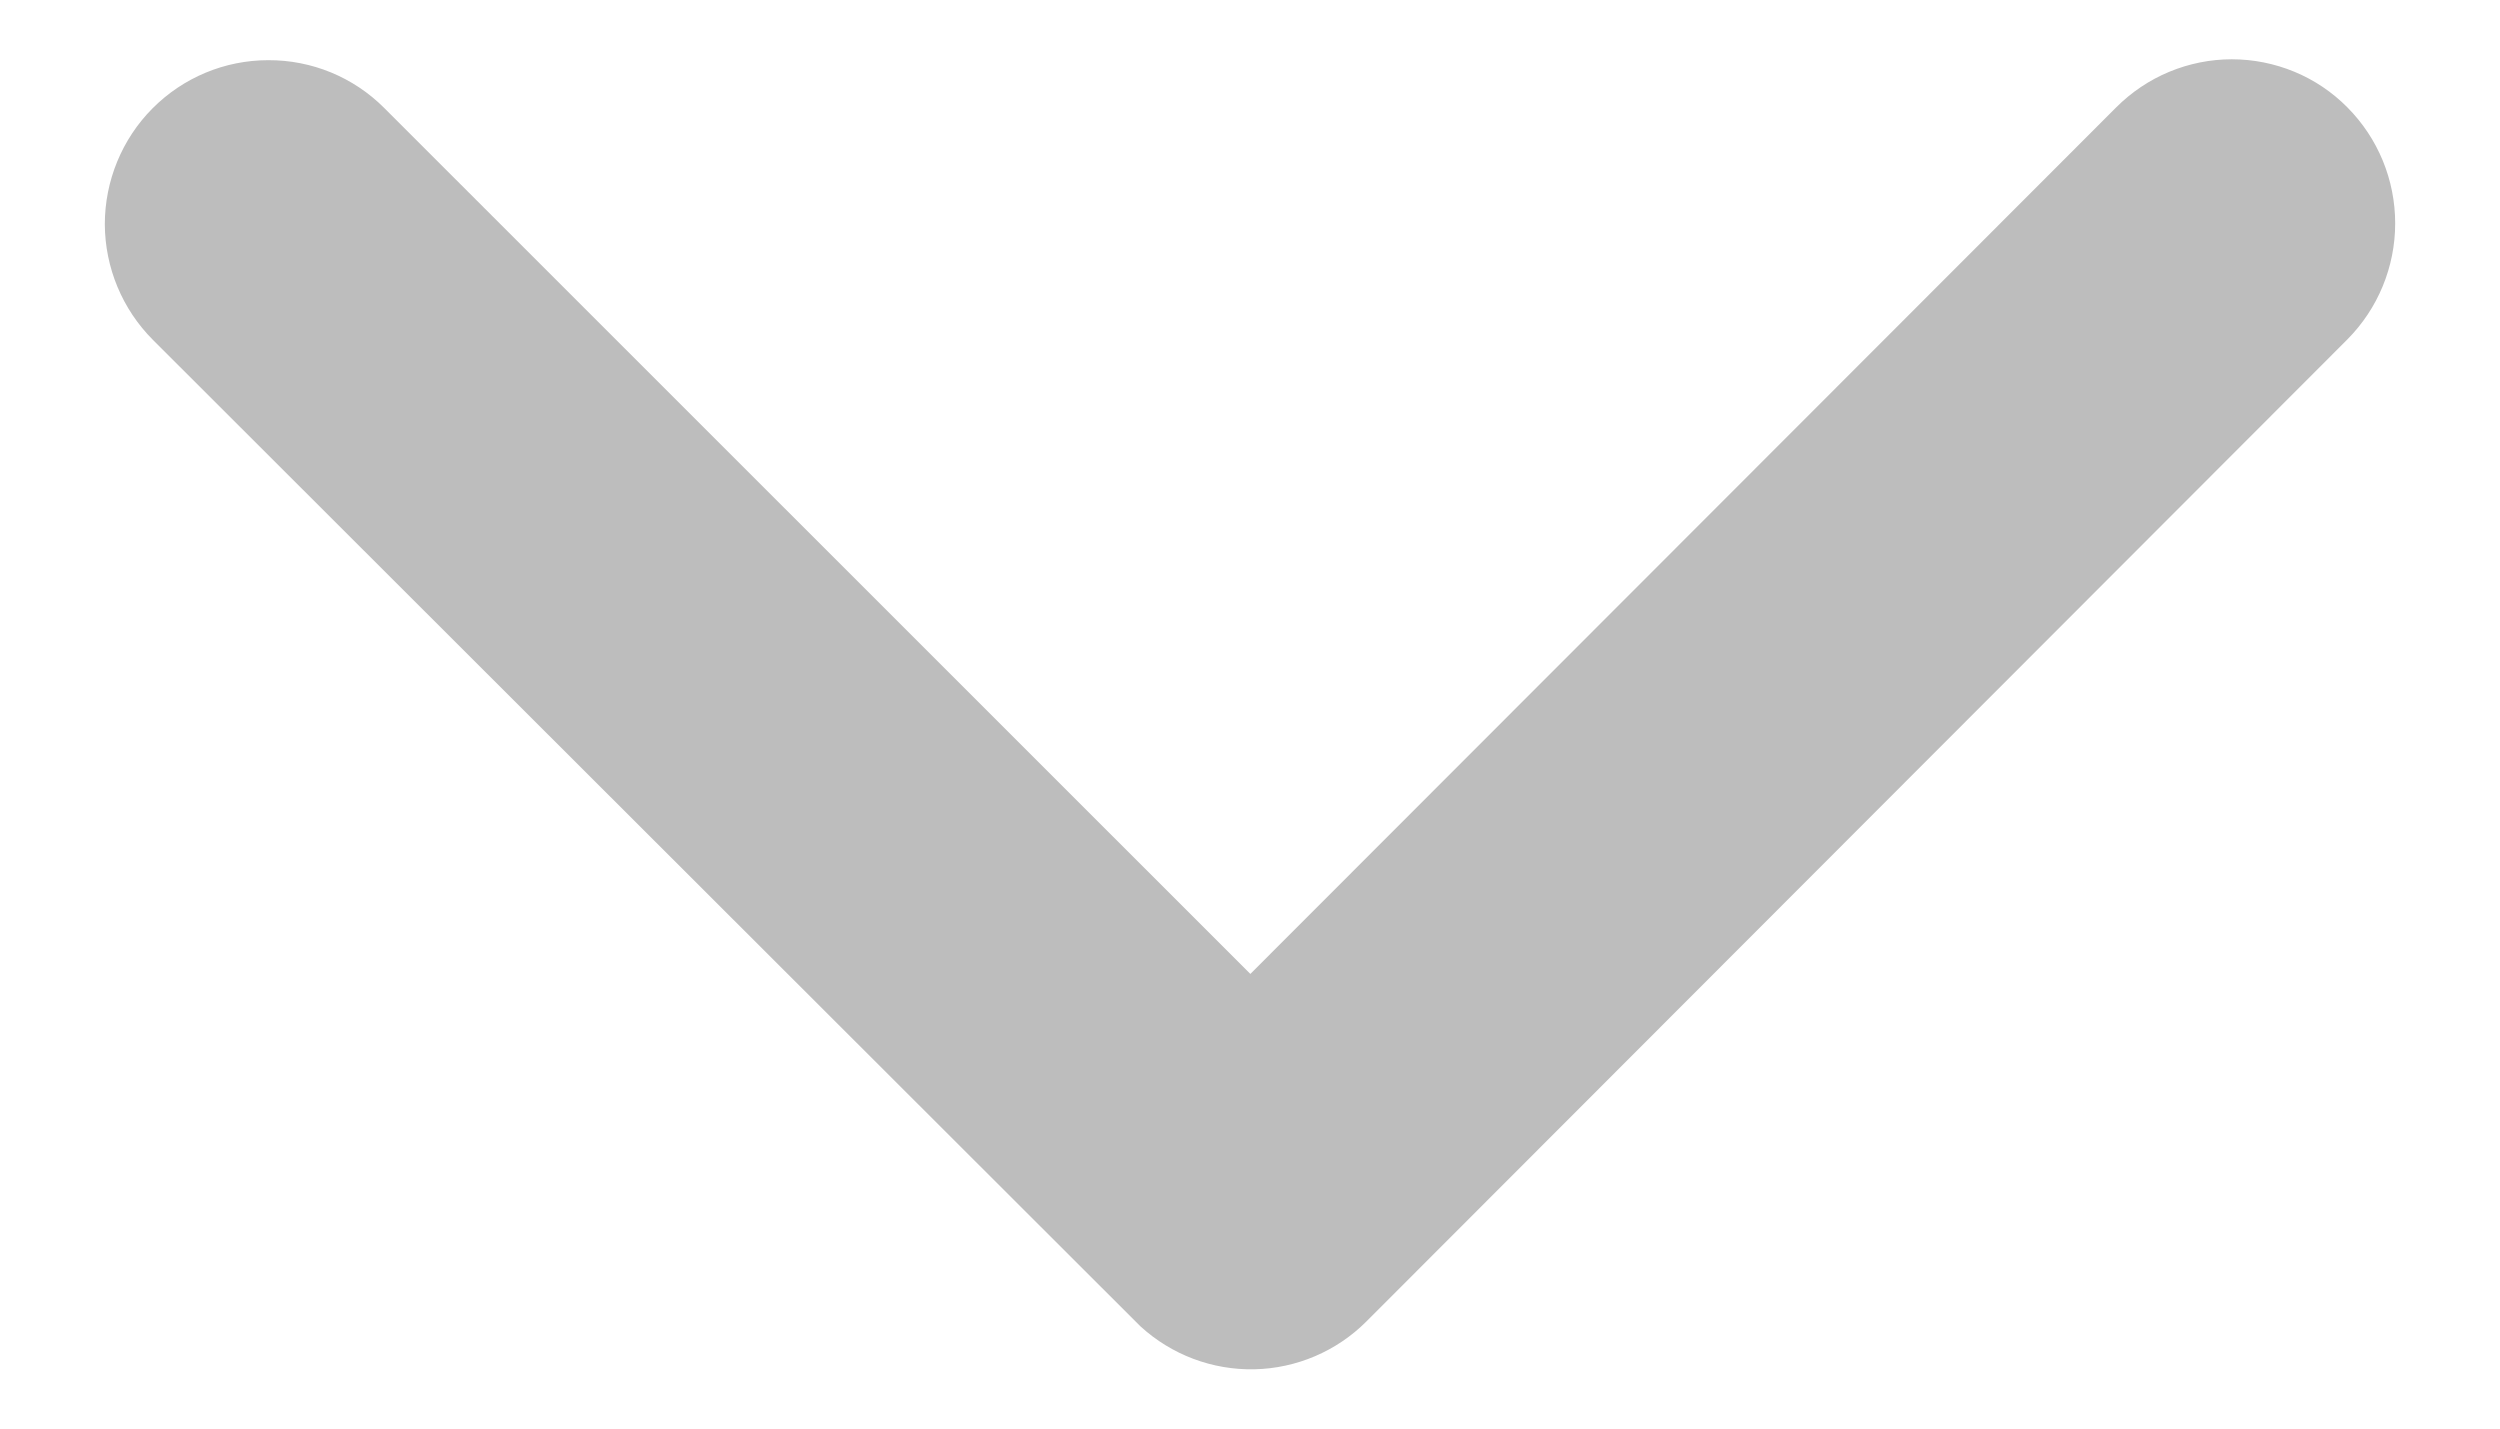 <svg width="14" height="8" viewBox="0 0 14 8" fill="none" xmlns="http://www.w3.org/2000/svg">
<path id="Icon ionic-ios-arrow-down" d="M7.002 5.454L11.851 0.601C11.936 0.516 12.037 0.448 12.148 0.402C12.259 0.356 12.378 0.332 12.498 0.332C12.619 0.332 12.738 0.356 12.849 0.402C12.96 0.448 13.061 0.516 13.145 0.601C13.317 0.774 13.413 1.007 13.413 1.251C13.413 1.494 13.317 1.728 13.145 1.901L7.651 7.401C7.485 7.567 7.26 7.663 7.025 7.668C6.789 7.673 6.561 7.587 6.387 7.428L0.857 1.904C0.685 1.732 0.588 1.499 0.587 1.256C0.587 1.013 0.683 0.779 0.854 0.607C1.026 0.434 1.259 0.337 1.502 0.337C1.746 0.336 1.979 0.432 2.151 0.604L7.002 5.454Z" fill="#BDBDBD"/>
</svg>
